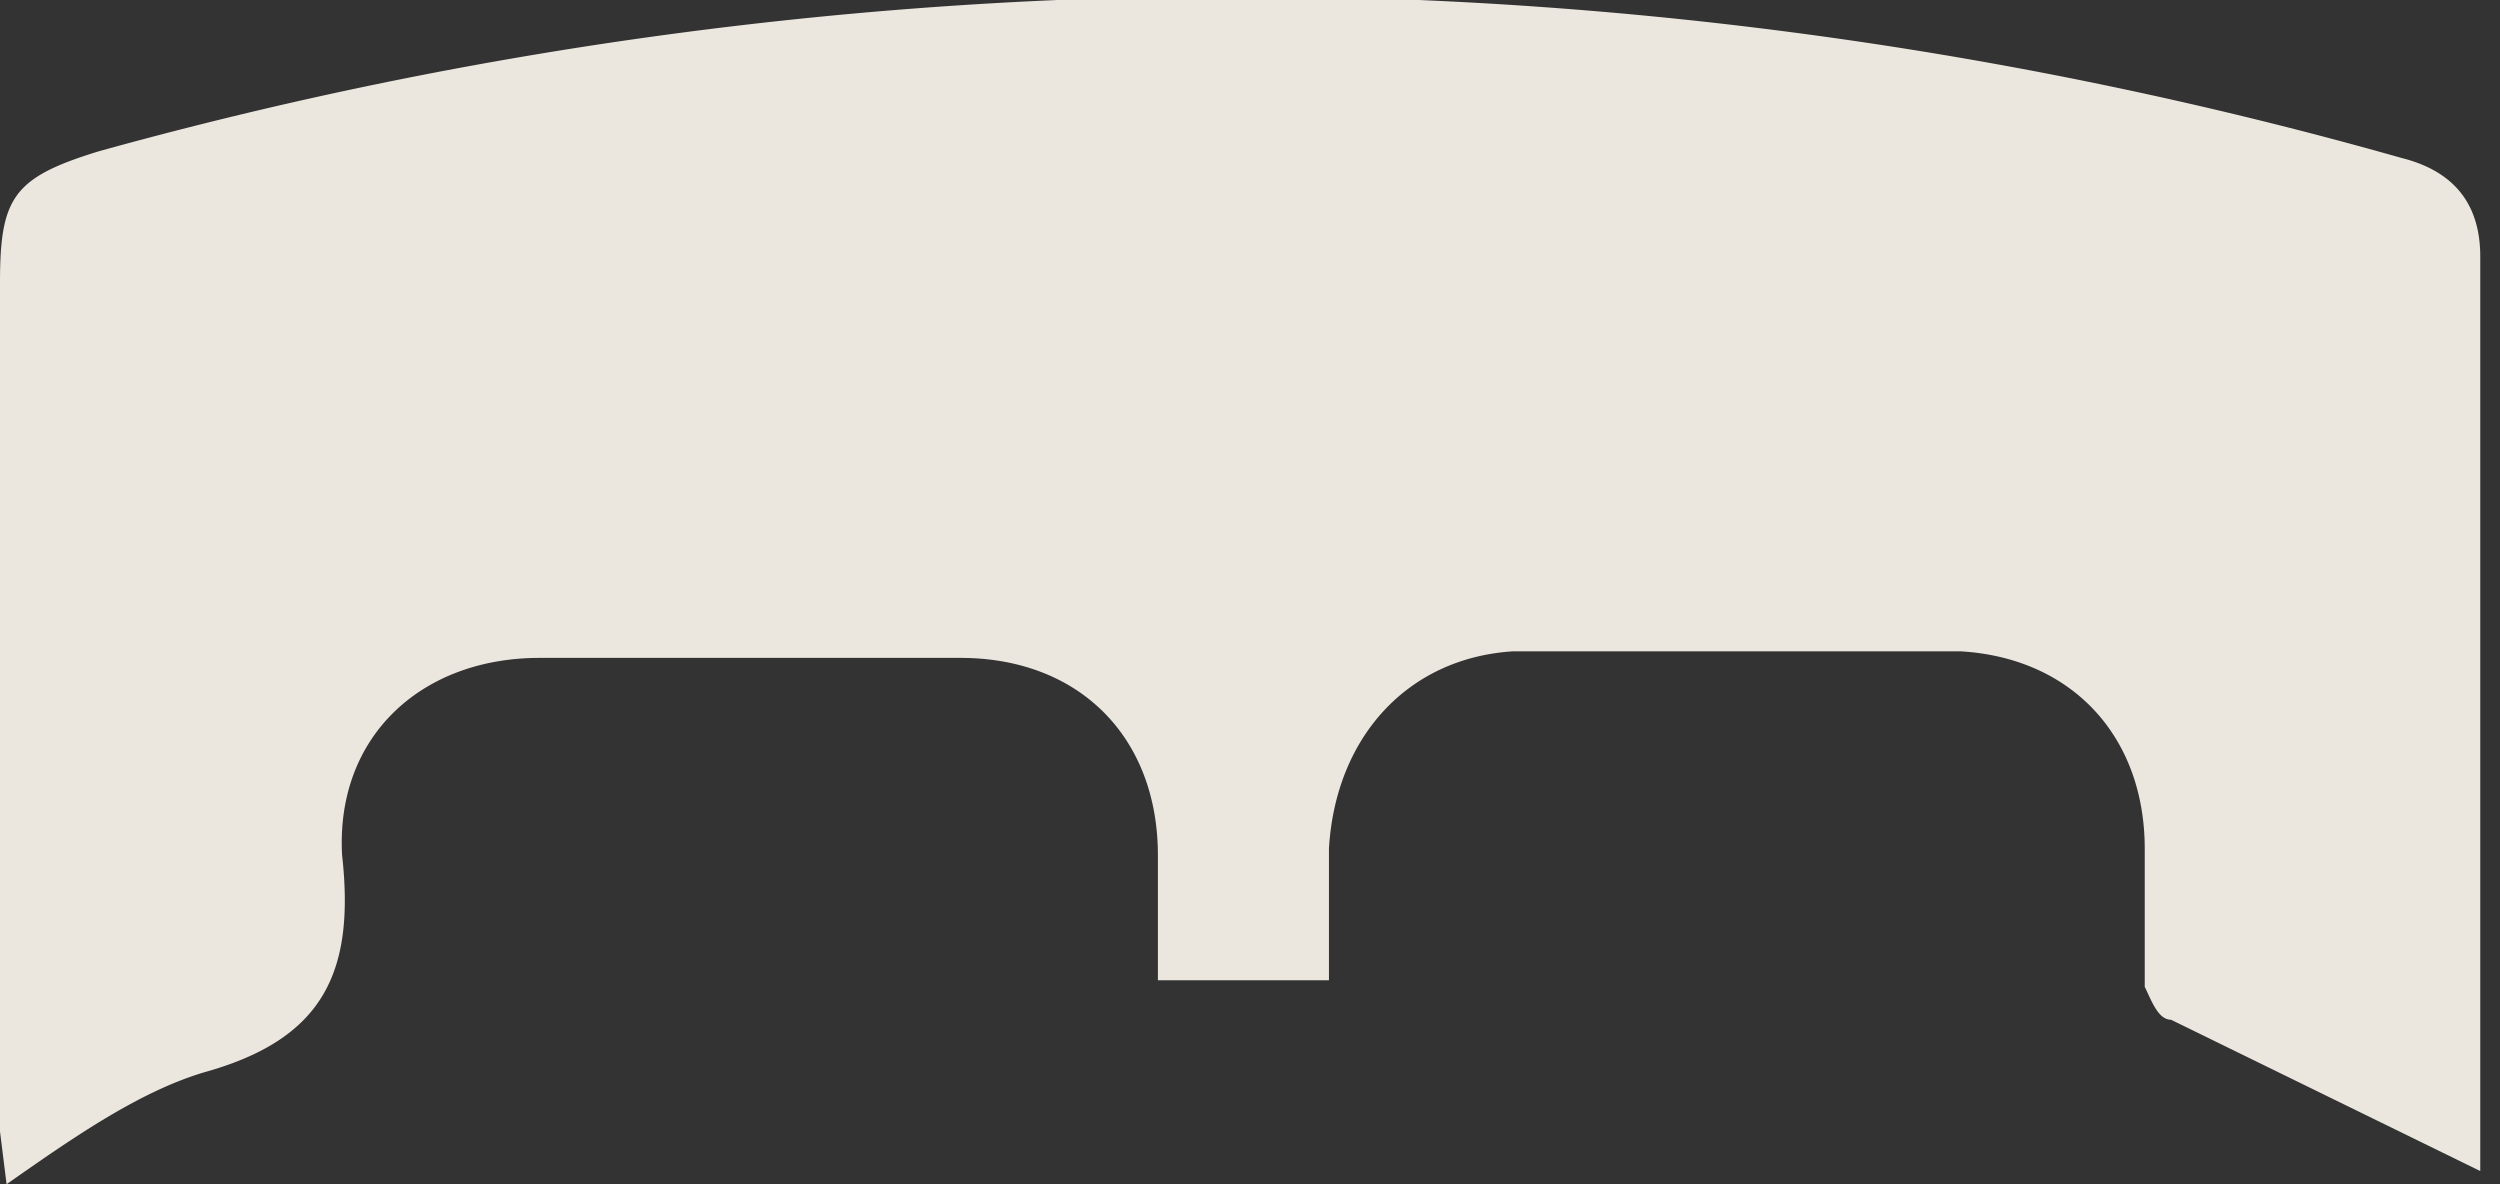 <svg width="38" height="18" fill="none" xmlns="http://www.w3.org/2000/svg"><rect width="100%" height="100%" fill="#333333" stroke="none"/><path opacity=".9" d="M37.7 17.8 33 15.5c-.2 0-.3-.3-.4-.5v-2.1c0-1.7-1.1-2.9-2.8-3H23c-1.6.1-2.7 1.3-2.8 3v2h-2.6V13c0-1.8-1.2-3-3-3H8.2c-1.8 0-3.1 1.2-3 3 .2 1.8-.3 2.8-2.1 3.3-1 .3-2 1-3 1.7l-.1-.8V4.3c0-1.3.2-1.6 1.5-2a64.8 64.8 0 0 1 35 .1c.8.2 1.2.7 1.2 1.5v13.8Z" fill="#FFFAF1"/></svg>